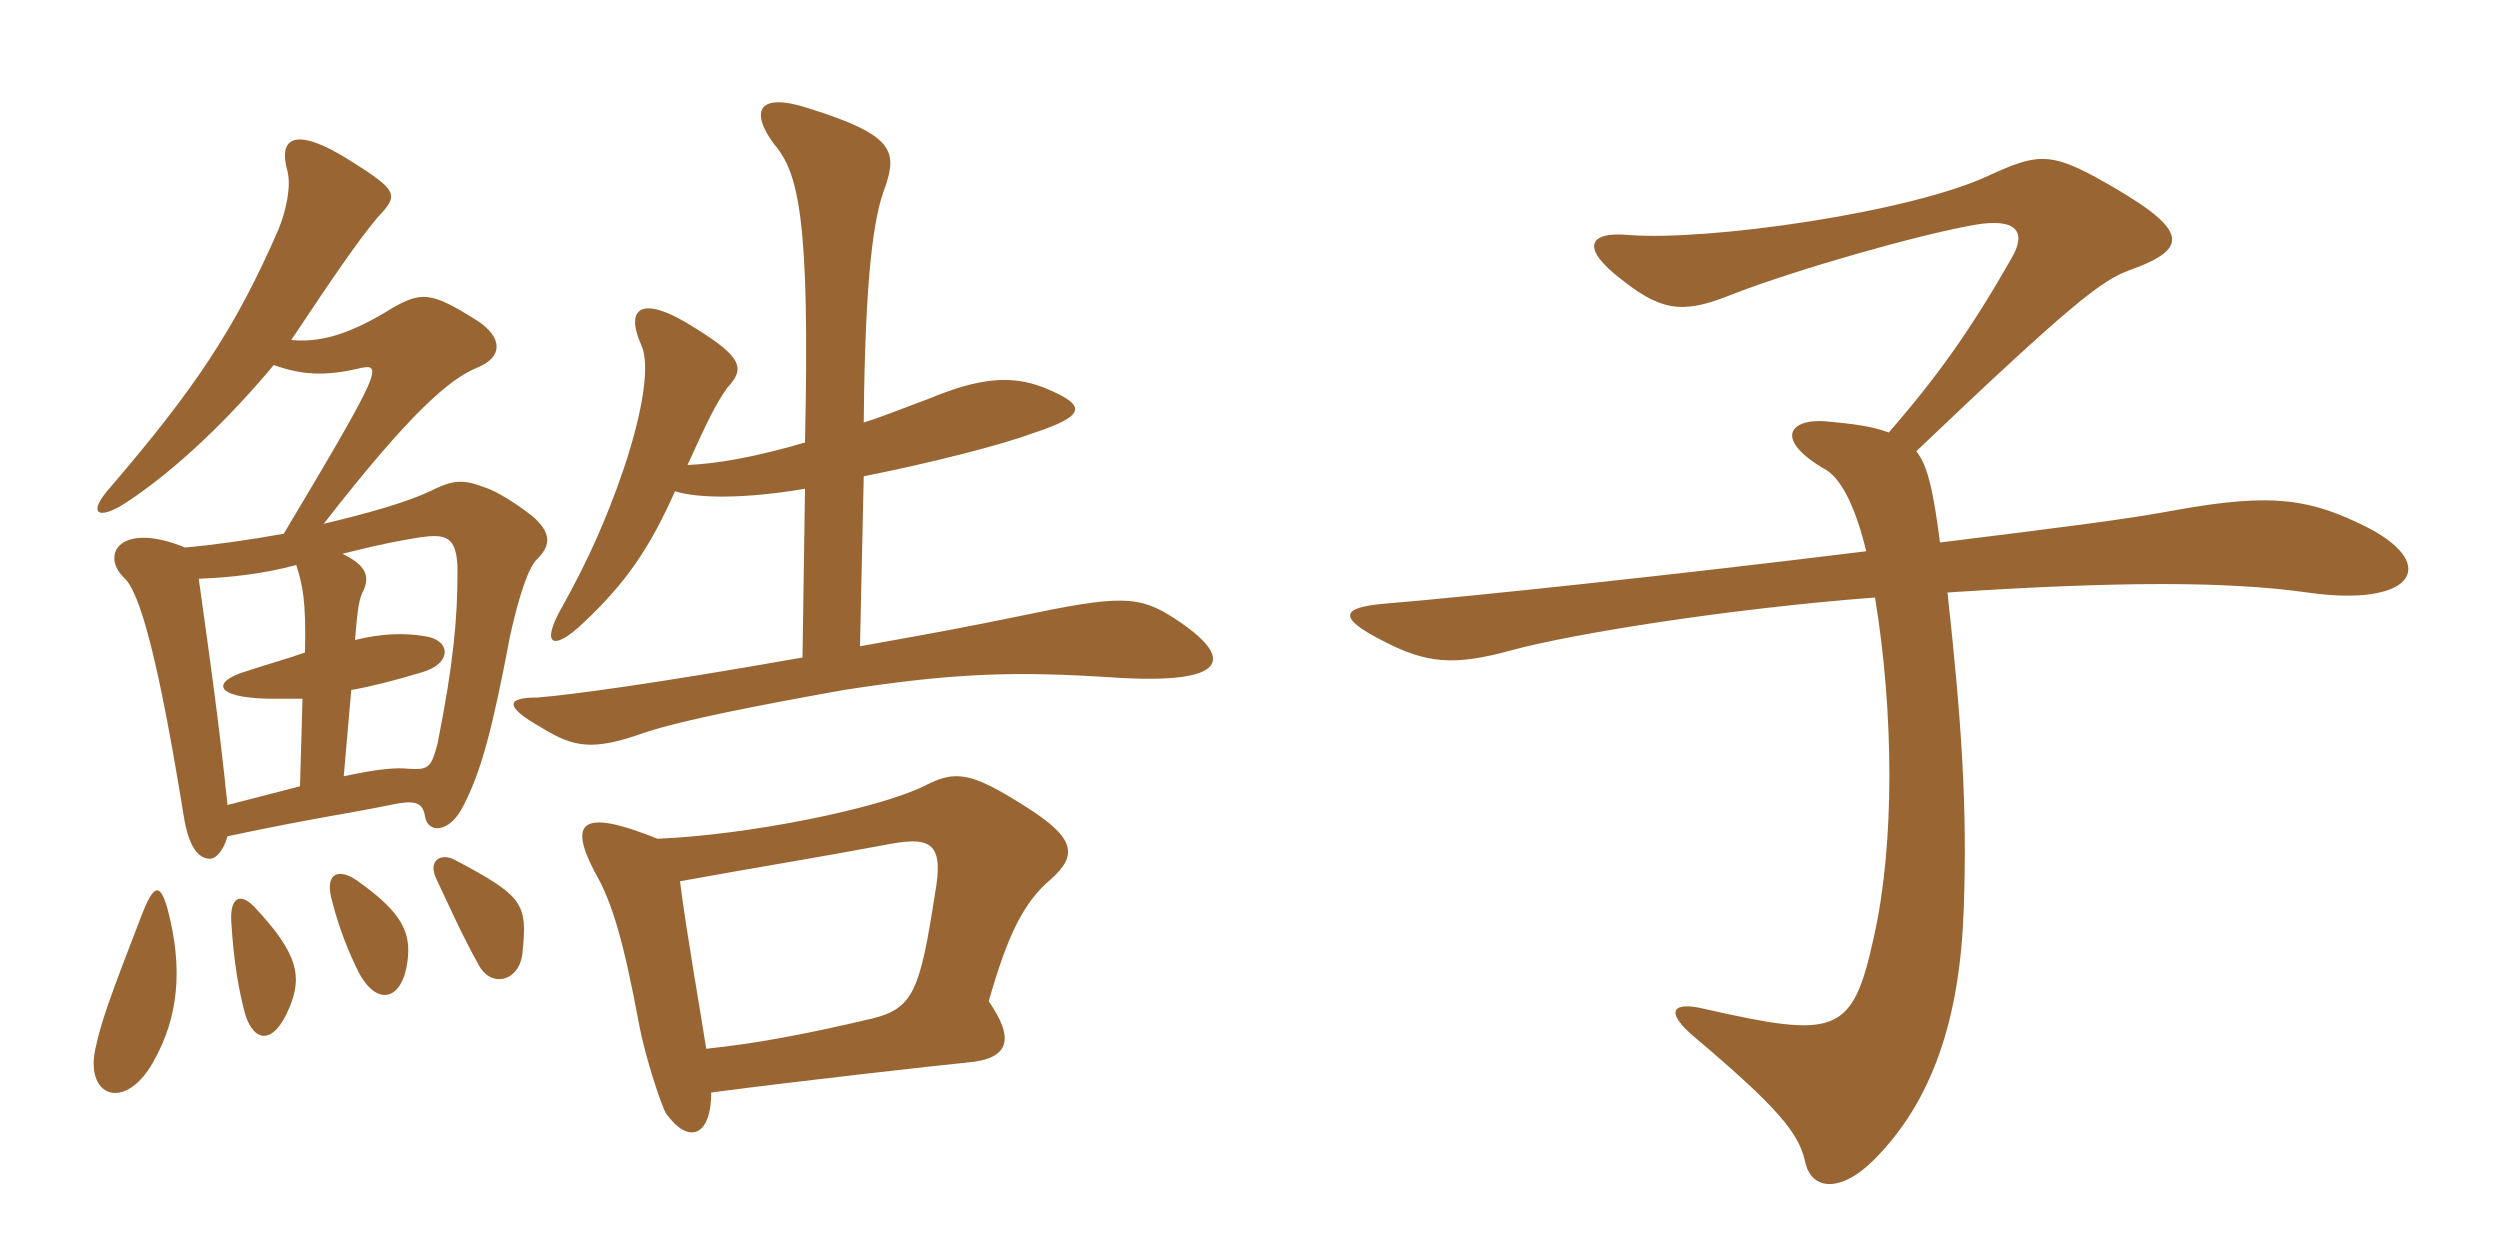 <svg xmlns="http://www.w3.org/2000/svg" xmlns:xlink="http://www.w3.org/1999/xlink" width="300" height="150"><path fill="#996633" padding="10" d="M85.35 131.10C95.55 129.75 112.95 127.80 116.10 127.50C121.35 127.05 121.65 124.50 118.65 120.15C120.90 112.20 122.85 108.30 126 105.60C129.45 102.60 129 100.50 123 96.75C116.40 92.55 114.60 92.40 110.85 94.35C105.30 97.05 89.85 100.20 78.90 100.65C69.60 96.90 68.25 98.70 71.40 104.70C73.50 108.30 74.85 113.10 76.65 122.70C77.40 126.90 79.50 133.05 79.95 133.65C82.65 137.40 85.35 136.35 85.35 131.10ZM81.60 105.75C91.50 103.95 97.35 103.05 106.95 101.25C111.90 100.35 113.25 101.40 112.20 107.25C110.40 118.80 109.65 121.05 104.55 122.25C96.30 124.20 90.45 125.25 84.75 125.85C84 121.05 82.35 111.75 81.60 105.75ZM96.30 78.90C78.45 82.05 68.40 83.40 64.50 83.70C60.75 83.70 60.45 84.75 64.95 87.30C68.85 89.70 71.10 90.15 77.40 87.90C81.90 86.40 91.20 84.60 101.25 82.80C114.75 80.70 122.10 80.55 133.65 81.30C147.45 82.20 148.35 79.05 141 74.25C136.65 71.40 134.40 71.40 122.25 73.95C115.65 75.30 113.25 75.75 103.20 77.55L103.65 57.15C111.30 55.65 120.15 53.40 123.75 52.05C130.65 49.80 130.35 48.60 125.25 46.50C121.35 45 117.60 45.30 111.45 47.85C108.60 48.90 106.05 49.95 103.65 50.70C103.80 33 104.85 25.95 106.20 22.50C107.70 18.15 107.25 16.20 97.20 13.05C90.90 10.95 90 13.35 92.85 17.25C95.85 20.70 97.20 26.25 96.60 53.10C90.45 54.90 85.95 55.65 82.50 55.80C84.90 50.55 85.80 48.60 87.30 46.50C89.40 44.25 89.10 42.90 83.55 39.45C76.80 35.10 75 37.05 76.95 41.40C78 43.65 77.25 49.05 74.85 56.25C72.75 62.40 70.50 67.35 67.50 72.75C64.80 77.40 66.30 78.30 70.05 74.70C75.15 69.90 78 65.70 81 58.95C83.85 59.85 89.55 59.85 96.60 58.65ZM41.25 93.15L42.15 82.80C44.70 82.35 47.55 81.60 50.55 80.70C54.30 79.65 54.15 76.80 51 76.35C48.45 75.90 45.60 76.05 42.60 76.80C42.90 73.20 43.05 71.85 43.65 70.80C44.40 69 43.80 67.80 41.10 66.45C46.50 65.10 47.70 64.95 50.25 64.50C53.40 64.05 54.90 64.20 54.90 68.55C54.90 74.10 54.45 79.50 52.50 89.25C51.75 92.10 51.45 92.40 49.05 92.25C47.40 92.10 45.45 92.25 41.25 93.15ZM35.55 67.80C36.30 70.20 36.75 72 36.60 78.30C34.50 79.05 32.25 79.65 29.55 80.55C25.50 81.75 25.50 83.70 32.25 83.85C33.60 83.85 34.95 83.85 36.30 83.85L36 94.35C33.75 94.95 30.75 95.70 27.30 96.60C26.25 86.40 25.20 79.20 23.85 69.45C27.75 69.30 31.65 68.85 35.55 67.80ZM32.85 43.80C36.15 45 39 45.15 42.90 44.25C46.05 43.50 46.05 43.95 34.05 64.05C29.85 64.80 25.65 65.40 22.20 65.70C14.55 62.55 12 66.45 14.85 69.30C16.80 70.95 19.05 79.35 22.05 97.95C22.65 101.70 23.85 103.05 25.20 103.05C25.95 103.05 26.85 102 27.30 100.35C37.95 98.10 41.70 97.65 46.80 96.60C49.65 96 50.70 96.15 51 97.95C51.30 100.05 54 100.05 55.65 96.60C57.75 92.55 59.10 87.45 61.20 76.35C62.25 71.55 63.45 67.95 64.50 67.05C66.15 65.40 66.15 63.90 63.90 61.95C62.40 60.75 59.70 58.95 58.20 58.50C55.50 57.45 54.30 57.60 51.60 58.95C48.75 60.30 43.95 61.65 38.85 62.85C49.35 49.35 54 45.45 57.30 44.10C60.30 42.90 60.45 40.50 57.15 38.40C51.60 34.95 50.55 34.80 46.20 37.50C41.40 40.35 38.10 41.10 34.95 40.80C39.75 33.60 42.90 28.95 45.30 26.10C47.85 23.40 47.85 22.95 42.15 19.35C35.55 15.15 33.30 16.35 34.50 20.55C34.95 22.35 34.35 25.20 33.45 27.45C28.20 39.60 23.10 46.95 13.35 58.35C10.35 61.65 11.70 62.55 15.15 60.30C21.30 56.25 27.60 50.10 32.85 43.80ZM20.10 109.05C19.20 105.90 18.45 106.05 16.95 109.95C13.05 120 12.15 122.70 11.55 125.40C9.90 131.70 15.15 133.65 18.60 127.05C21.30 122.10 22.05 116.40 20.10 109.05ZM34.80 120.75C36.15 117.30 36 114.60 30.45 108.75C28.80 107.10 27.60 107.70 27.75 110.55C28.05 115.50 28.65 118.80 29.40 121.65C30.45 125.10 32.85 125.55 34.80 120.75ZM48.90 115.35C49.35 111.90 48.30 109.50 42.75 105.60C40.50 104.10 38.85 104.85 39.90 108.30C40.65 111.30 41.85 114.30 43.05 116.70C45.30 120.90 48.30 120 48.90 115.35ZM62.70 114.30C63.30 108.45 62.85 107.55 54.60 103.20C52.95 102.30 51.30 103.20 52.35 105.45C53.85 108.60 55.50 112.35 57.45 115.80C58.95 118.65 62.40 117.75 62.70 114.30ZM284.40 63.45C277.35 59.85 272.85 59.10 261.15 61.20C255.60 62.25 248.55 63.15 232.80 65.10C231.90 58.05 231.15 55.65 229.95 54.15C249 36 252.30 33.60 255.60 32.40C263.10 29.70 262.65 27.45 251.55 21.30C246 18.30 244.35 18.45 238.80 21C229.35 25.50 204.90 28.95 195.45 28.20C190.65 27.75 189.45 29.70 194.85 33.75C199.80 37.65 202.50 37.50 208.05 35.25C215.85 32.25 230.10 28.20 236.85 27C241.95 26.10 243.30 27.75 241.35 31.05C236.55 39.45 232.65 45 226.65 51.90C224.70 51.15 222.30 50.85 219 50.55C214.65 50.25 212.85 52.80 219.15 56.40C221.10 57.60 222.75 61.20 223.95 66.15C200.85 69 176.85 71.55 166.05 72.45C160.95 72.90 160.50 74.10 165.75 76.80C171.15 79.65 174.45 79.95 181.50 78C188.70 76.05 207.30 73.05 225 71.70C227.25 85.35 227.40 101.25 224.85 112.50C222.30 124.20 220.35 124.65 204.45 121.05C200.70 120.15 199.65 121.35 203.40 124.50C213.15 132.75 215.85 135.90 216.60 139.35C217.35 142.95 220.95 143.10 224.85 139.20C231.90 132.15 235.20 122.25 235.65 109.05C236.10 96.60 235.35 86.25 233.70 71.10C254.25 69.75 267.30 69.75 276.90 71.10C289.35 72.90 292.80 67.95 284.40 63.45Z"/></svg>
